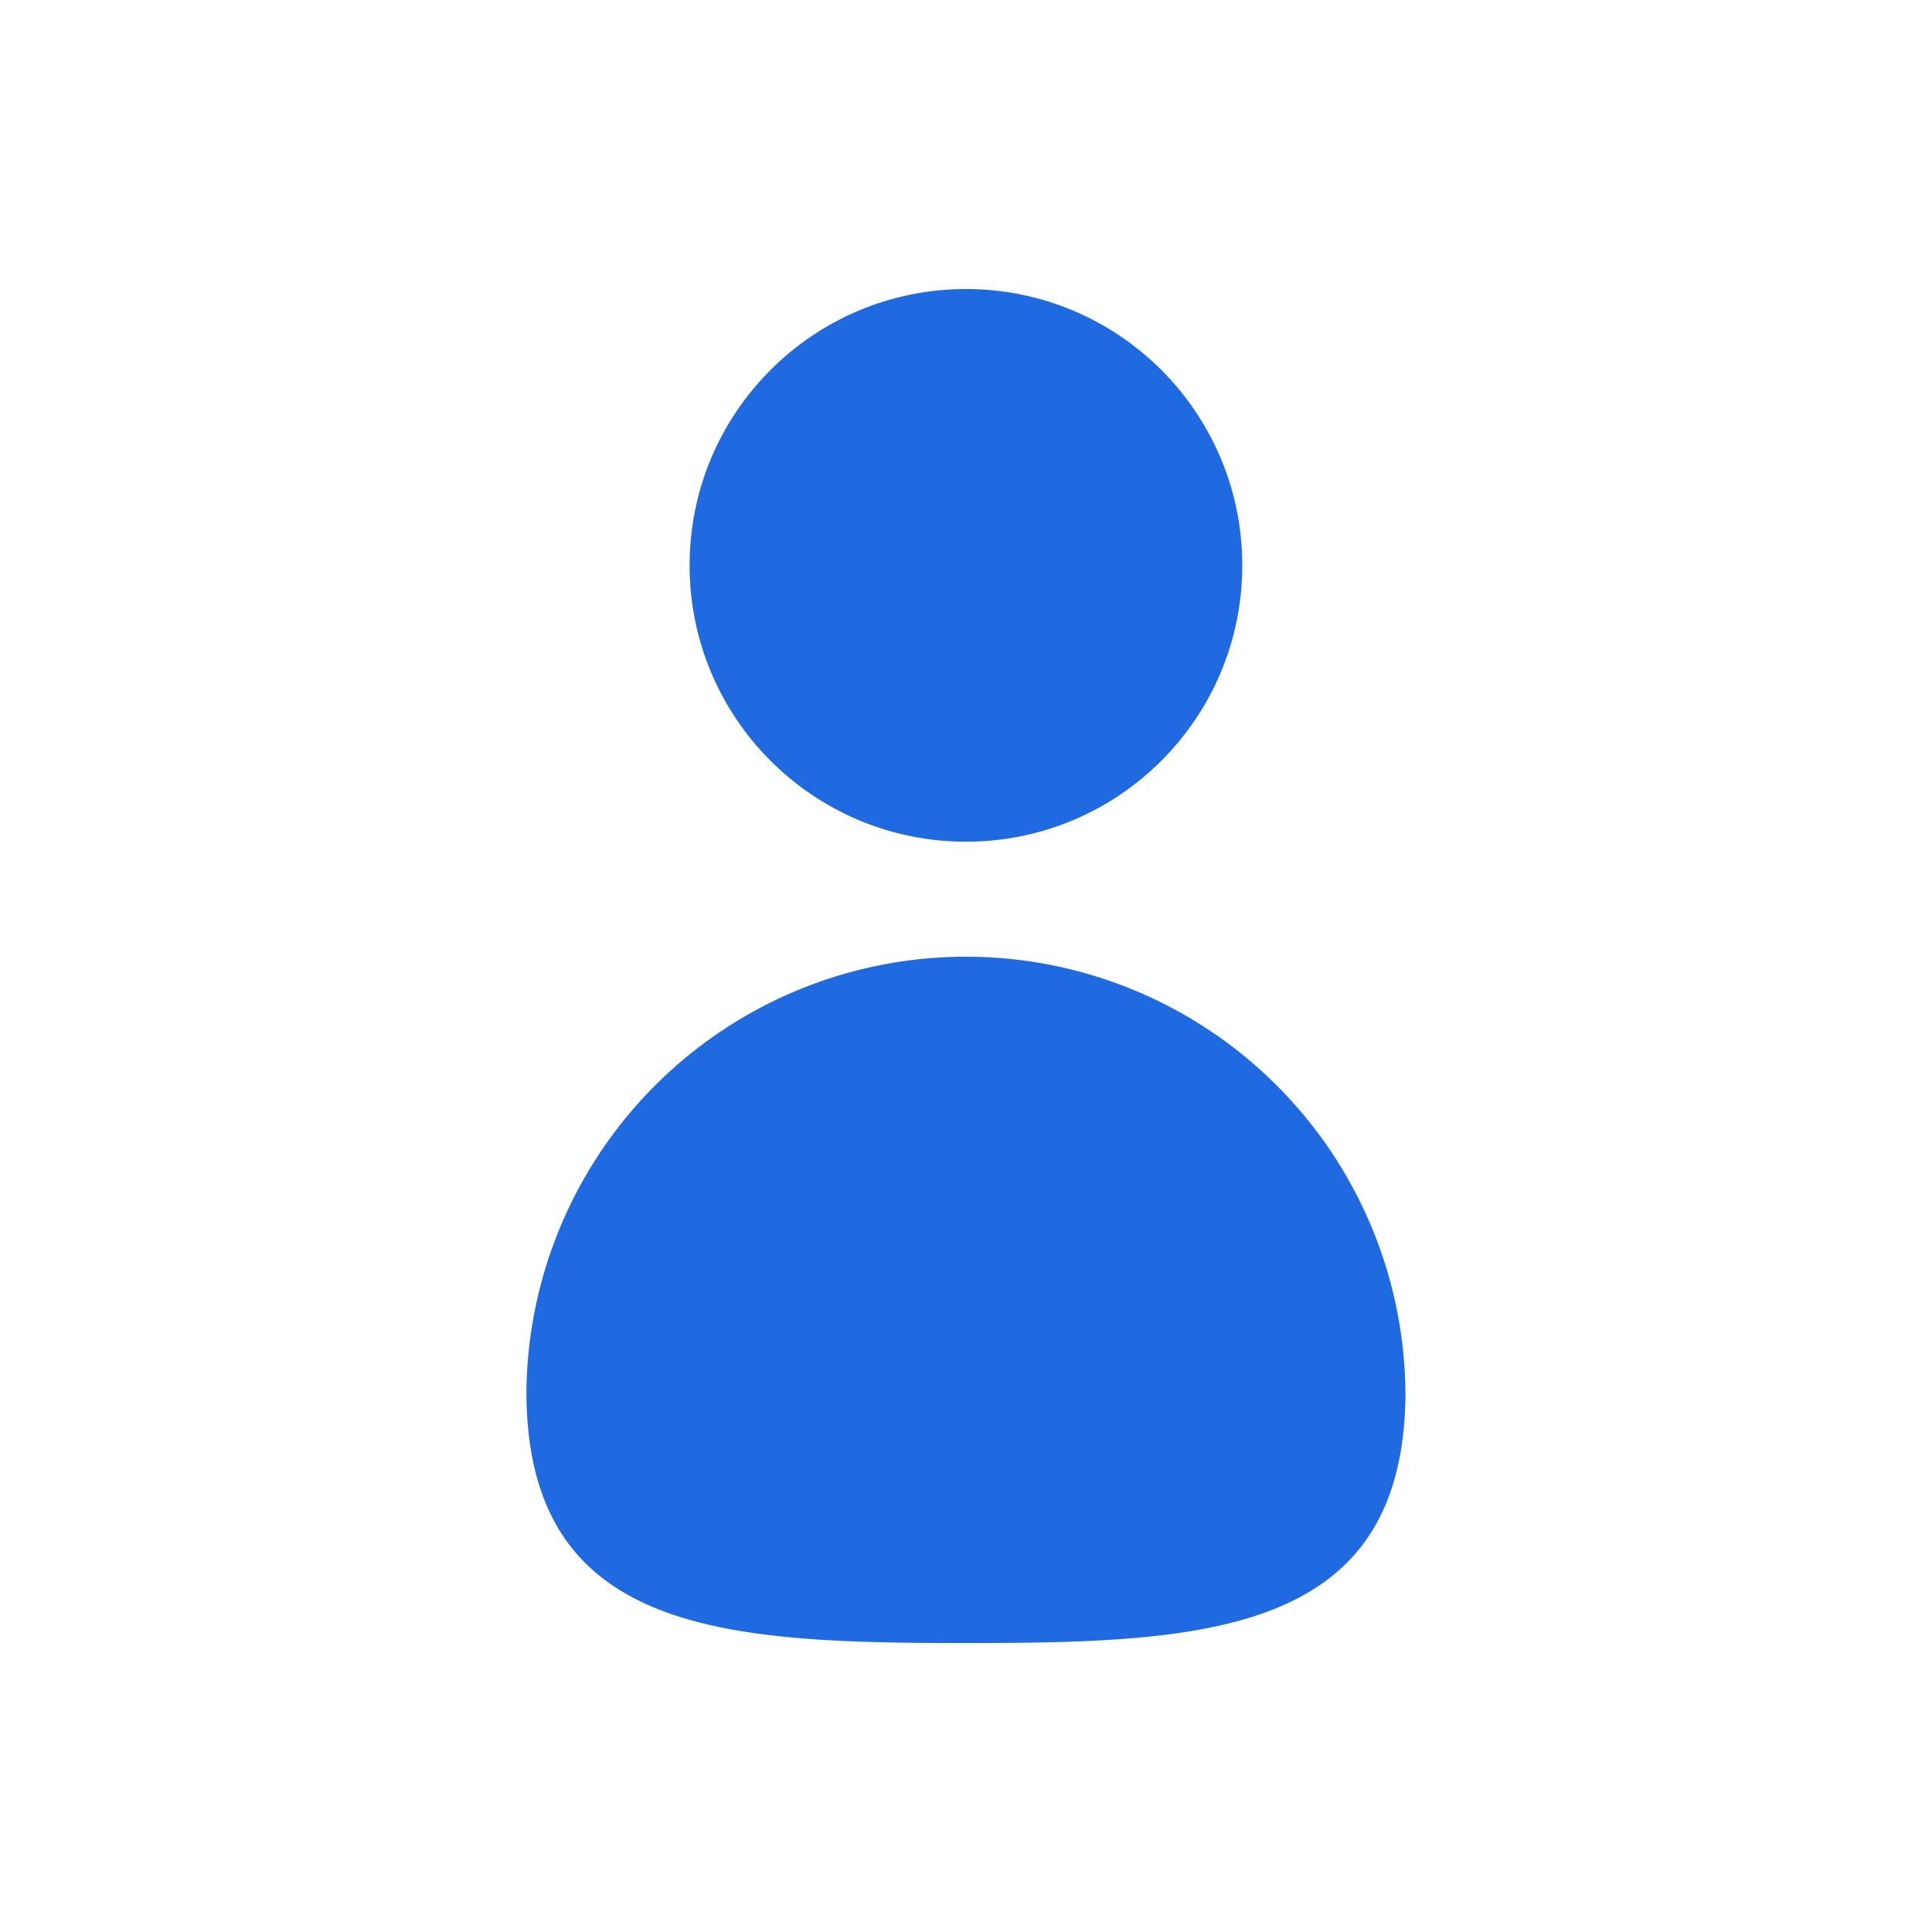 <svg xmlns="http://www.w3.org/2000/svg" width="30" height="30" viewBox="0 0 30 30">
  <g id="Group_724" data-name="Group 724" transform="translate(-472.404 -487.053)">
    <rect id="Rectangle_45" data-name="Rectangle 45" width="30" height="30" transform="translate(472.404 487.053)" fill="none"/>
    <g id="Group_344" data-name="Group 344" transform="translate(1.179 1.817)">
      <circle id="Ellipse_6" data-name="Ellipse 6" cx="4.291" cy="4.291" r="4.291" transform="translate(481.933 489.724)" fill="#206ae1"/>
      <path id="Path_29" data-name="Path 29" d="M493.049,508.611c0,3.77-3.056,3.915-6.825,3.915s-6.825-.146-6.825-3.915a6.825,6.825,0,0,1,13.649,0Z" transform="translate(0 -1.777)" fill="#206ae1"/>
    </g>
  </g>
</svg>
